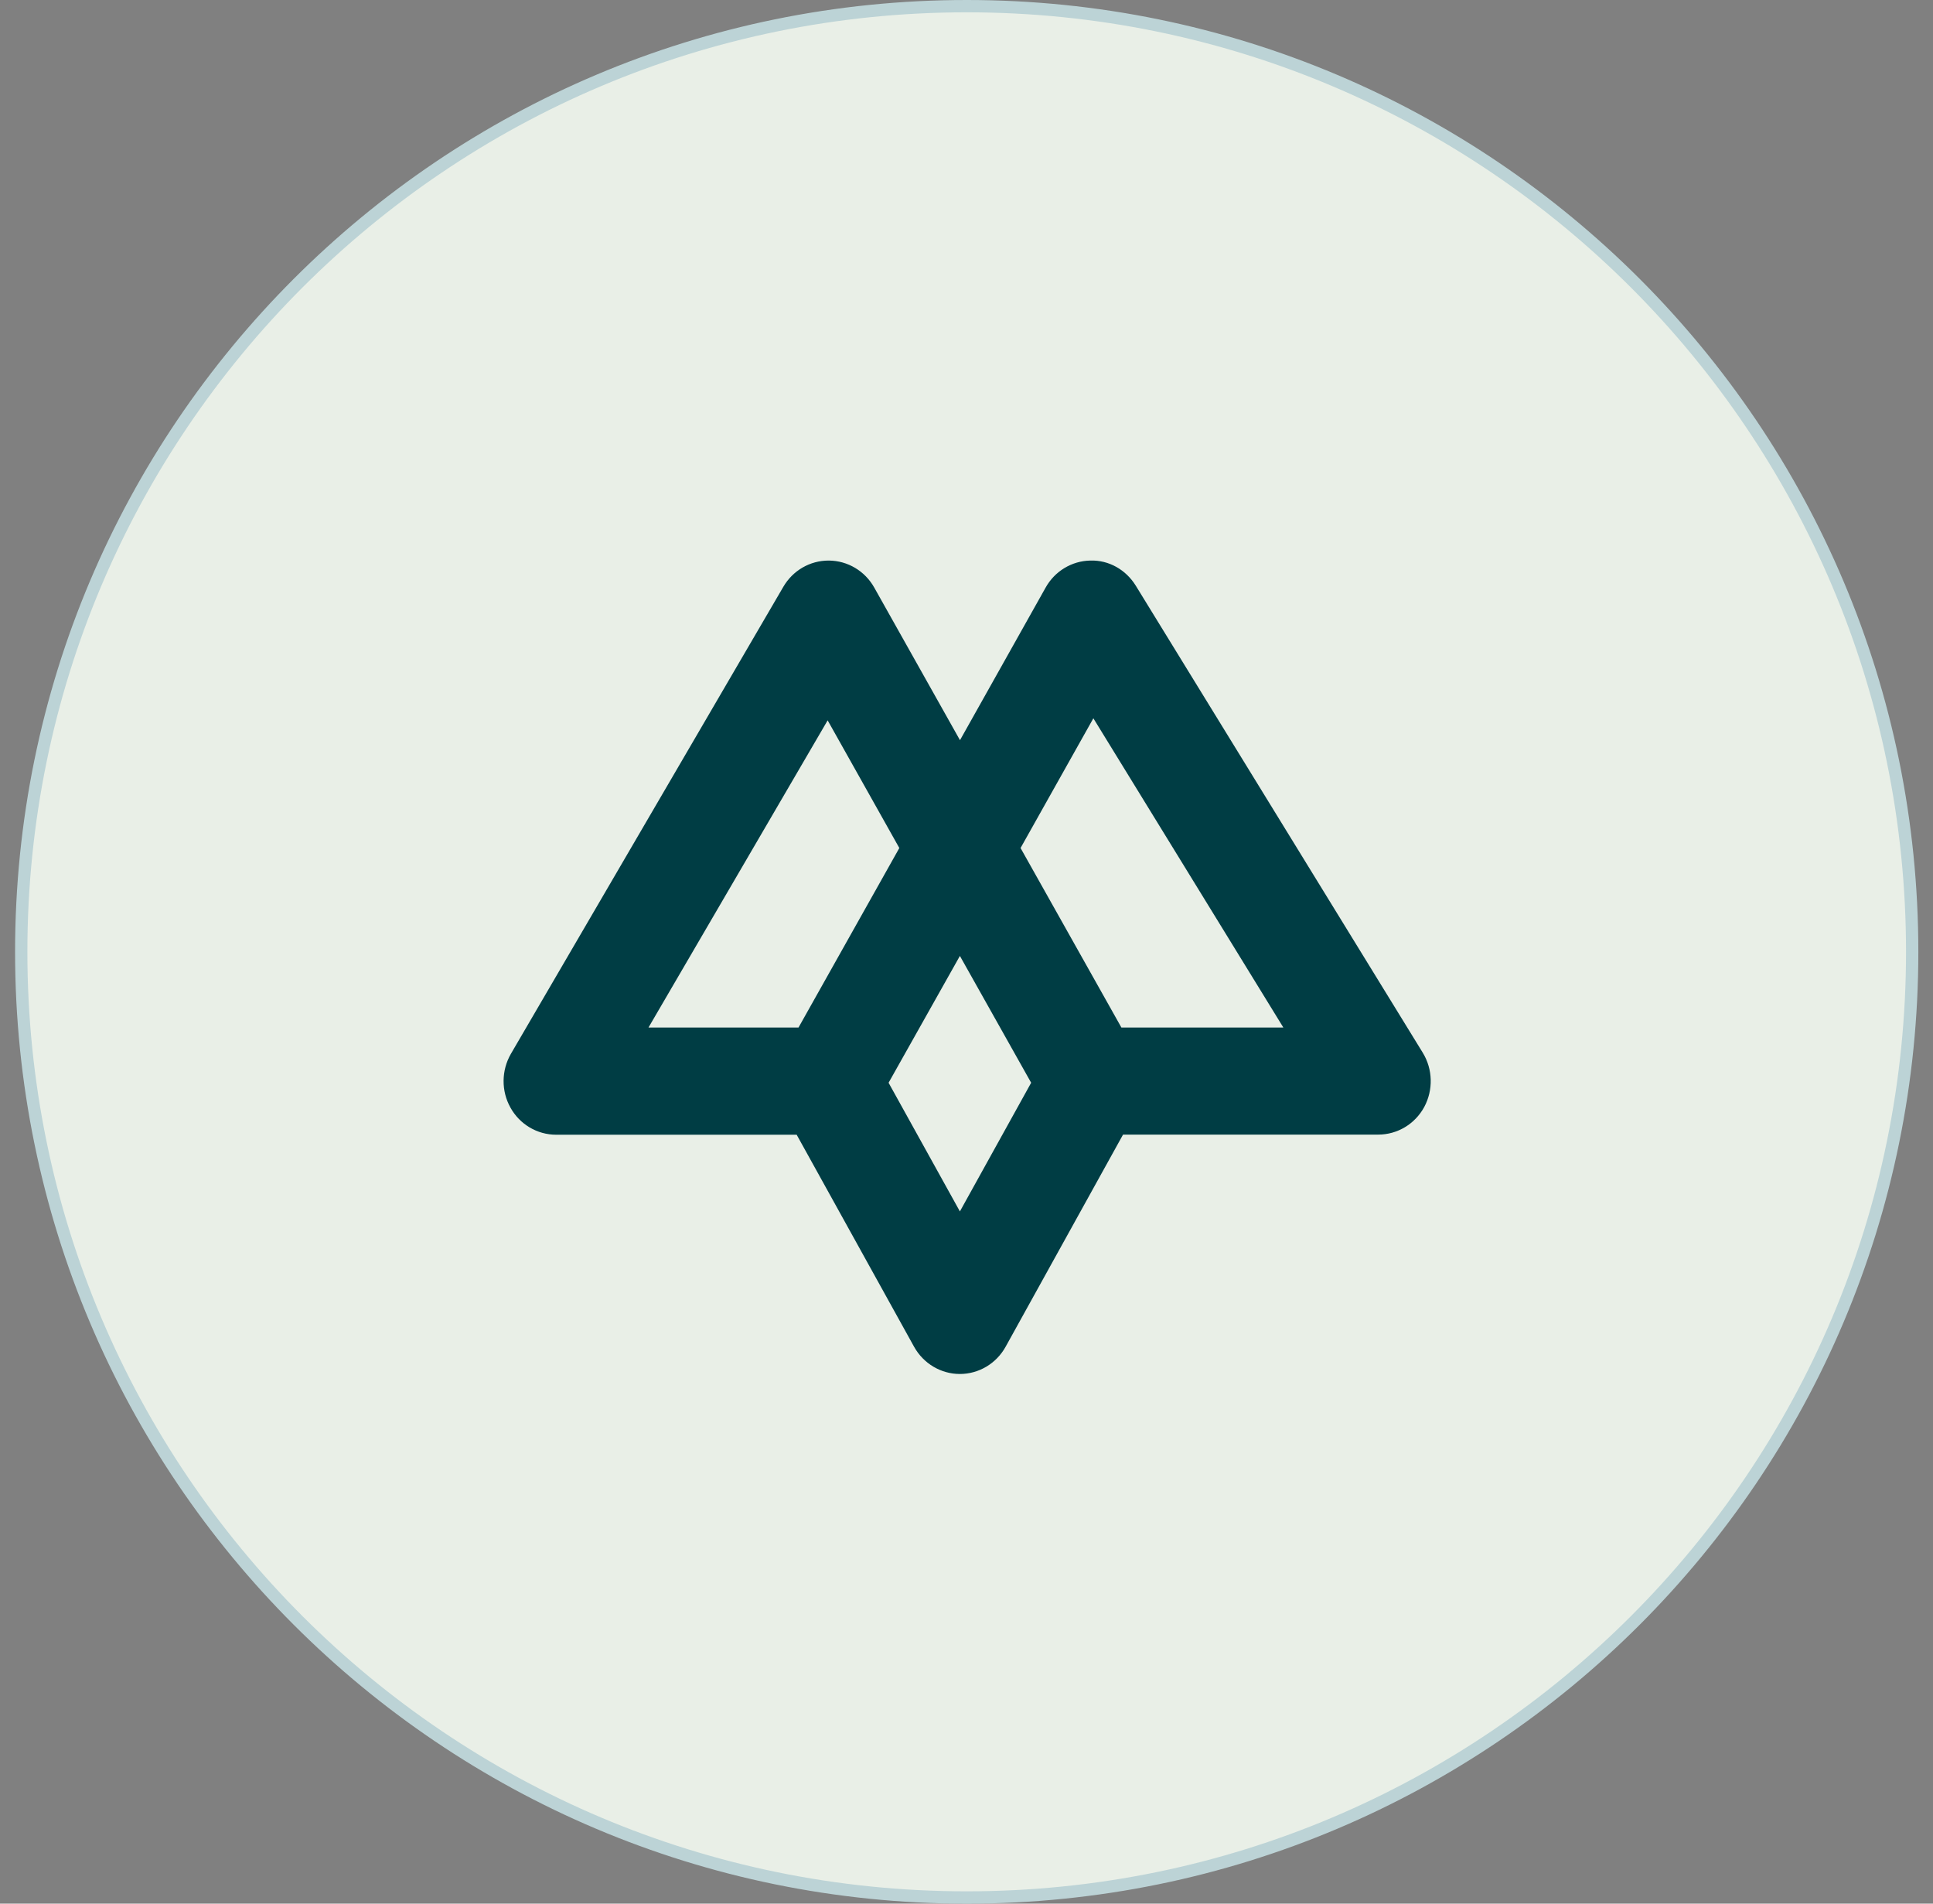 <svg width="65" height="64" viewBox="0 0 65 64" fill="none" xmlns="http://www.w3.org/2000/svg">
<rect x="0" y="0" width="65" height="64" fill="#808080" stroke="none"/>
<path d="M64.3 32C64.3 49.559 50.066 63.793 32.507 63.793C14.948 63.793 0.714 49.559 0.714 32C0.714 14.441 14.948 0.207 32.507 0.207C50.066 0.207 64.3 14.441 64.3 32Z" fill="#E9EFE7" stroke="#BCD3D6" stroke-width="0.414"/>
<path d="M32.278 46.193C31.641 46.193 31.053 45.844 30.738 45.279L26.789 38.149H18.7C18.066 38.149 17.477 37.802 17.165 37.238C16.85 36.676 16.859 35.984 17.18 35.429L26.342 19.726C26.661 19.18 27.236 18.846 27.861 18.846H27.877C28.505 18.852 29.084 19.196 29.396 19.751L32.281 24.885L35.161 19.754C35.467 19.205 36.037 18.859 36.659 18.846C37.286 18.824 37.862 19.155 38.193 19.692L47.842 35.391C48.182 35.946 48.2 36.645 47.891 37.219C47.578 37.793 46.987 38.145 46.344 38.145H37.764L33.816 45.276C33.504 45.841 32.916 46.193 32.275 46.193H32.278ZM29.88 36.402L32.278 40.728L34.674 36.402L32.278 32.138L29.88 36.402ZM37.706 34.546H43.155L36.766 24.149L34.318 28.51L37.709 34.546H37.706ZM21.806 34.546H26.851L30.241 28.51L27.831 24.218L21.806 34.546Z" fill="#003D44"/>
</svg>
